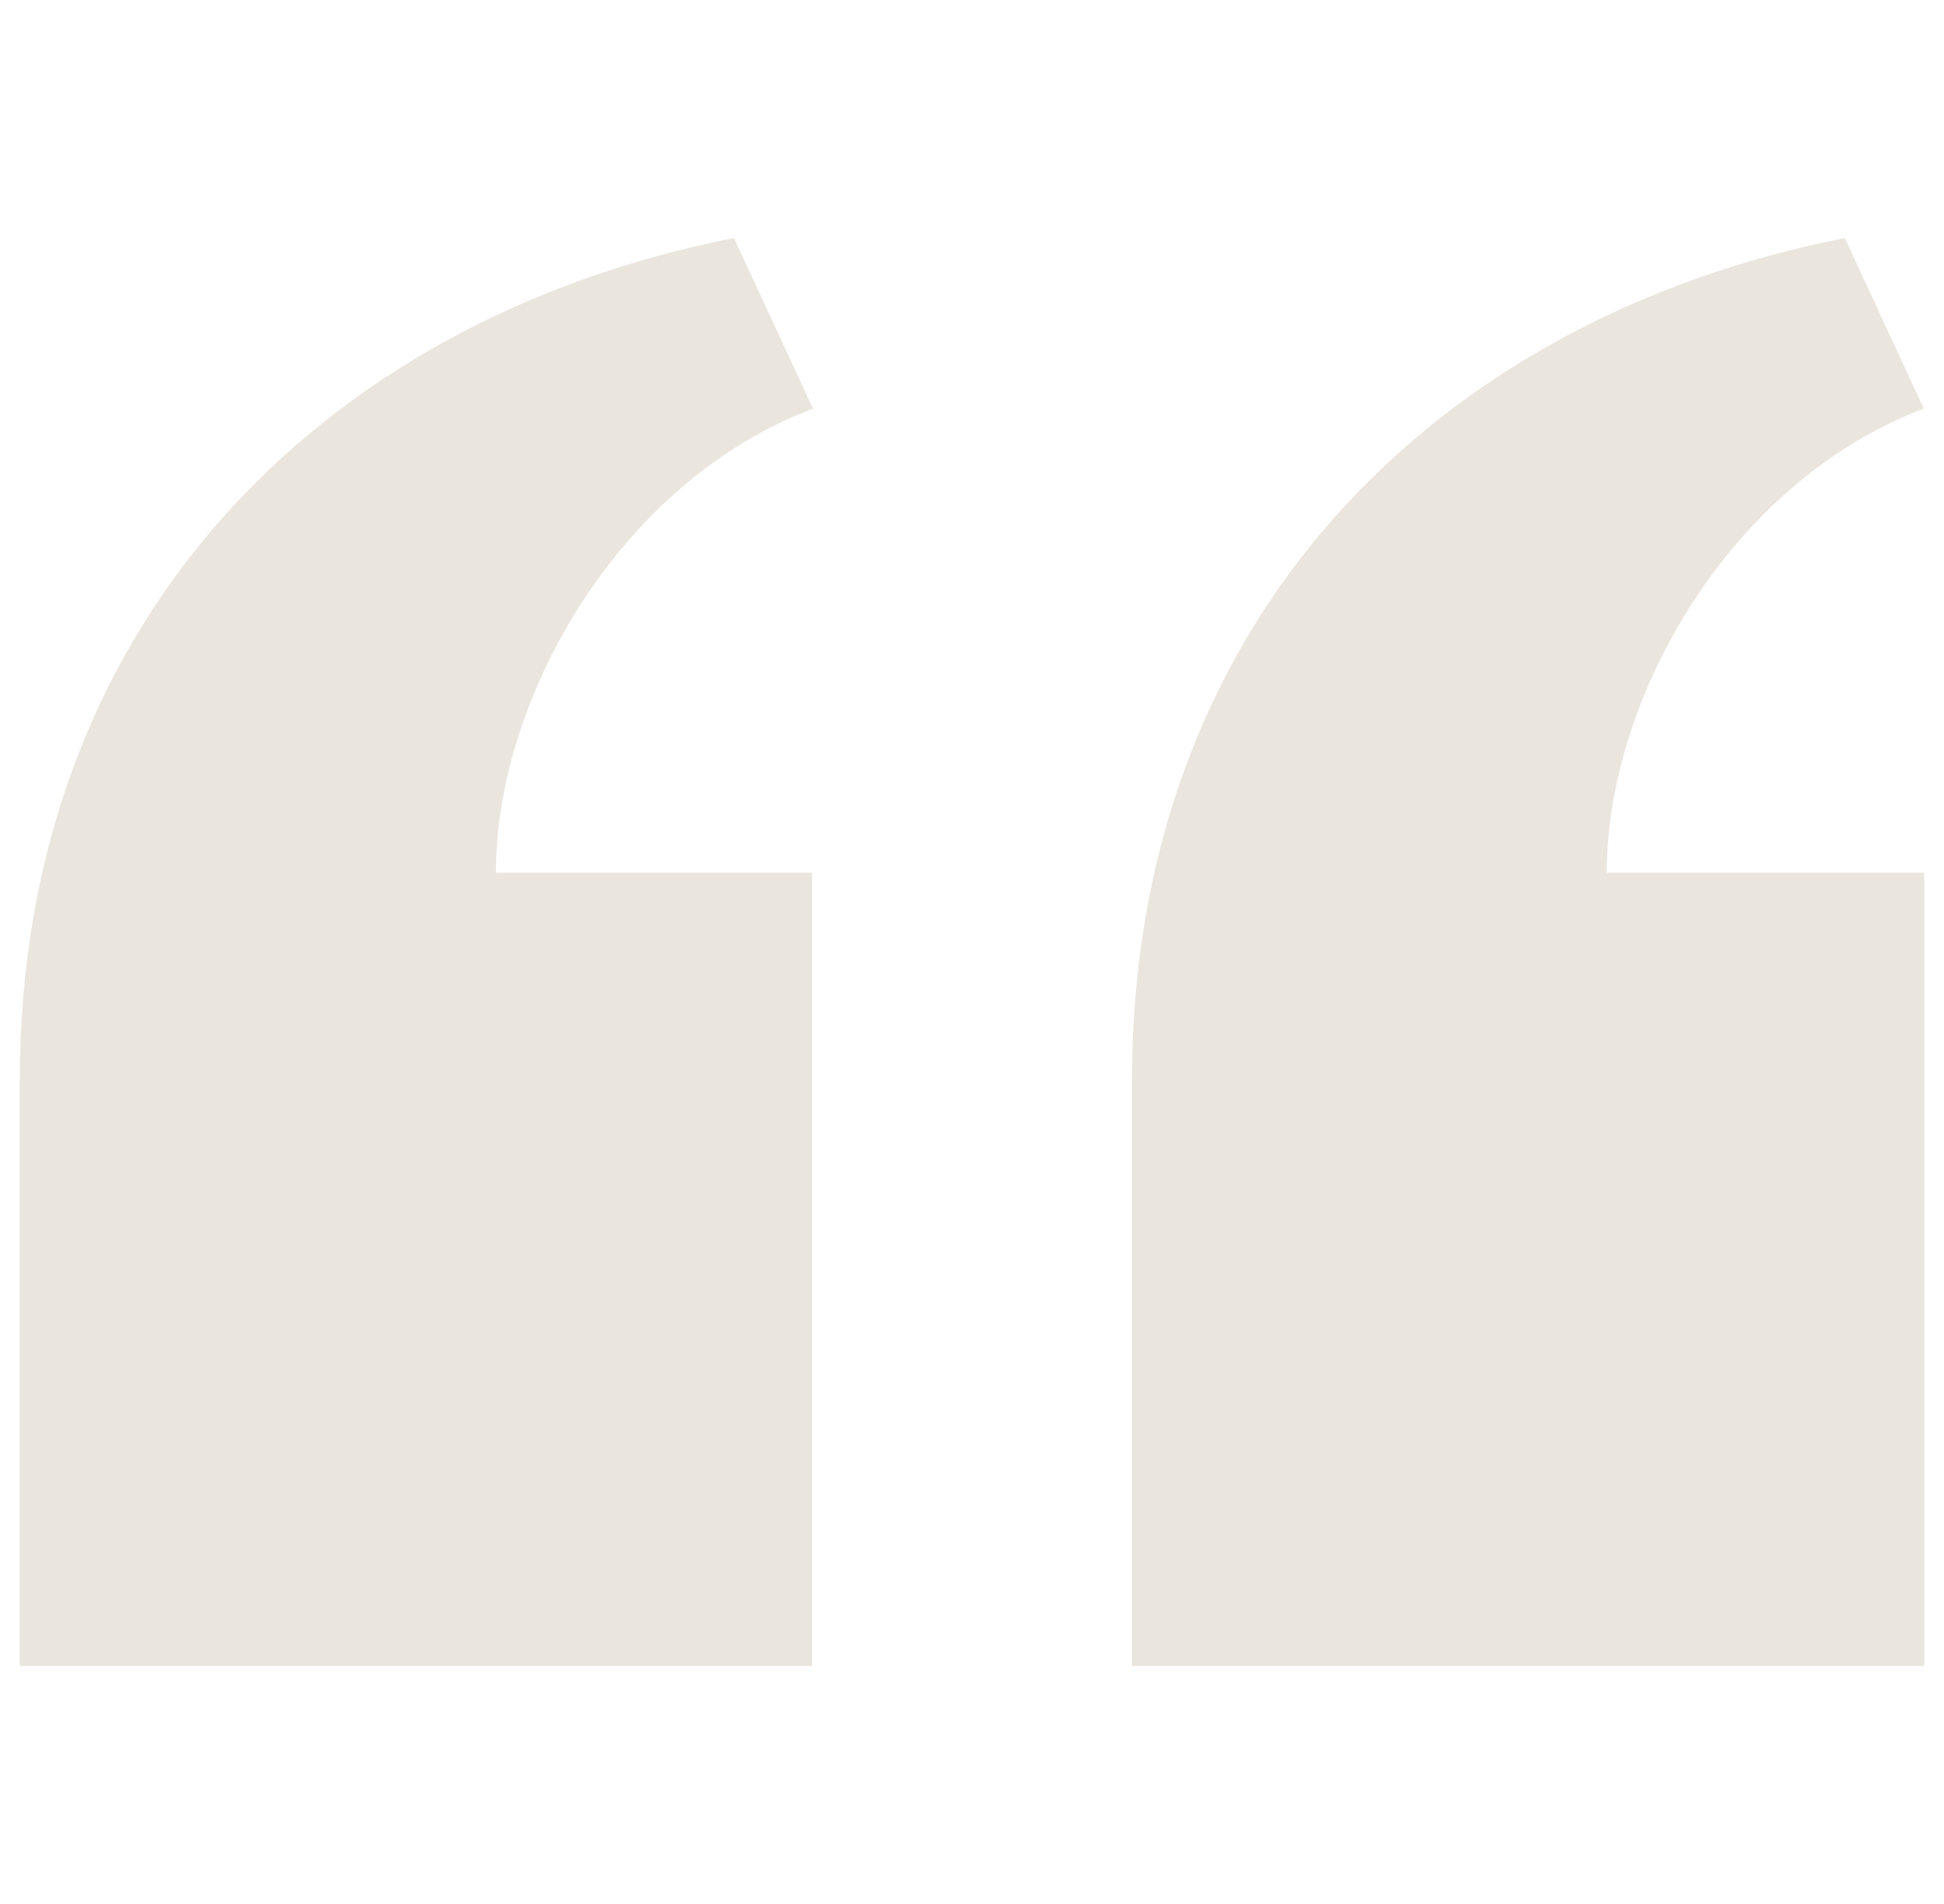 <svg xmlns="http://www.w3.org/2000/svg" width="49" height="48" viewBox="0 0 49 48" fill="none"><g clip-path="url(#clip0_2046_407)"><path d="M28.534 42L28.534 27.218C28.534 15.81 35.996 8.078 46.5 6L48.49 10.302C43.626 12.136 40.5 17.578 40.5 22L48.5 22L48.5 42L28.534 42ZM0.5 42L0.5 27.218C0.5 15.81 7.996 8.076 18.5 6L20.492 10.302C15.626 12.136 12.5 17.578 12.5 22L20.466 22L20.466 42L0.5 42Z" fill="#EAE6DE"></path></g><defs><clipPath id="clip0_2046_407"><rect width="48" height="48" fill="white" transform="translate(48.5 48) rotate(-180)"></rect></clipPath></defs></svg>